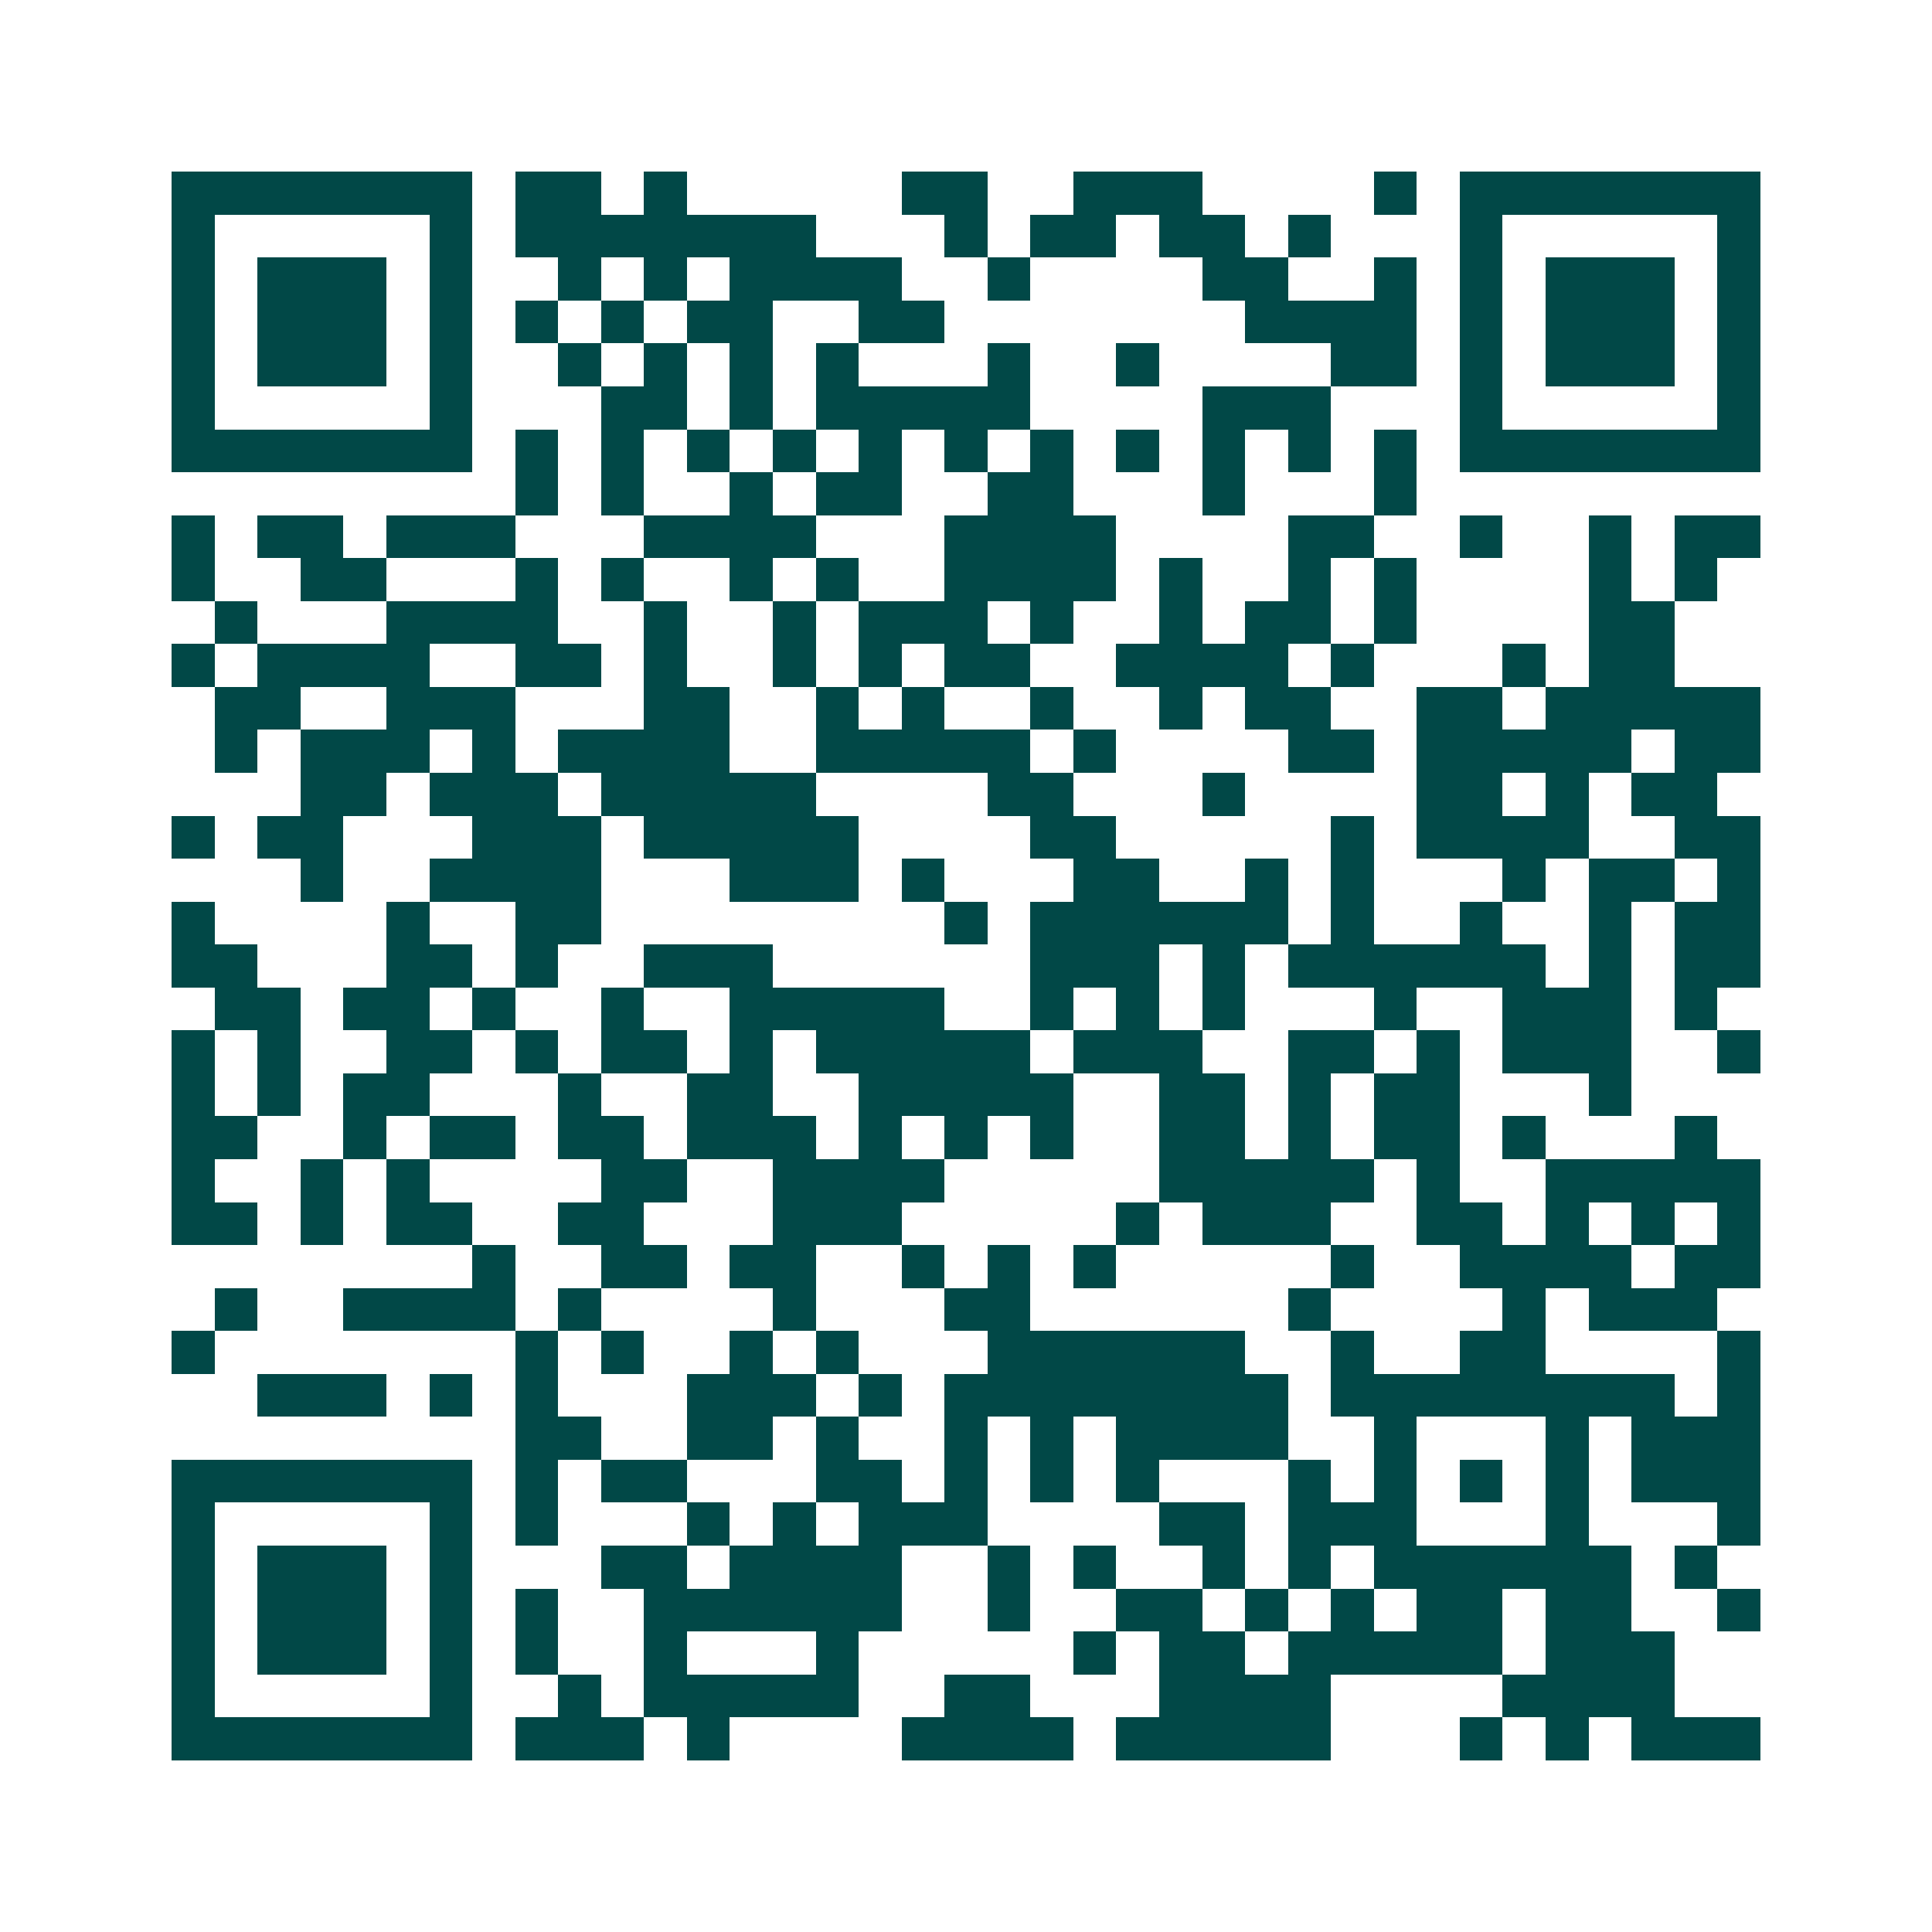 <svg xmlns="http://www.w3.org/2000/svg" width="200" height="200" viewBox="0 0 45 45" shape-rendering="crispEdges"><path fill="#ffffff" d="M0 0h45v45H0z"/><path stroke="#014847" d="M4 4.5h7m1 0h2m1 0h1m5 0h2m2 0h3m4 0h1m1 0h7M4 5.5h1m5 0h1m1 0h7m3 0h1m1 0h2m1 0h2m1 0h1m3 0h1m5 0h1M4 6.5h1m1 0h3m1 0h1m2 0h1m1 0h1m1 0h4m2 0h1m4 0h2m2 0h1m1 0h1m1 0h3m1 0h1M4 7.5h1m1 0h3m1 0h1m1 0h1m1 0h1m1 0h2m2 0h2m7 0h4m1 0h1m1 0h3m1 0h1M4 8.5h1m1 0h3m1 0h1m2 0h1m1 0h1m1 0h1m1 0h1m3 0h1m2 0h1m4 0h2m1 0h1m1 0h3m1 0h1M4 9.5h1m5 0h1m3 0h2m1 0h1m1 0h5m4 0h3m3 0h1m5 0h1M4 10.5h7m1 0h1m1 0h1m1 0h1m1 0h1m1 0h1m1 0h1m1 0h1m1 0h1m1 0h1m1 0h1m1 0h1m1 0h7M12 11.5h1m1 0h1m2 0h1m1 0h2m2 0h2m3 0h1m3 0h1M4 12.5h1m1 0h2m1 0h3m3 0h4m3 0h4m4 0h2m2 0h1m2 0h1m1 0h2M4 13.5h1m2 0h2m3 0h1m1 0h1m2 0h1m1 0h1m2 0h4m1 0h1m2 0h1m1 0h1m4 0h1m1 0h1M5 14.5h1m3 0h4m2 0h1m2 0h1m1 0h3m1 0h1m2 0h1m1 0h2m1 0h1m4 0h2M4 15.5h1m1 0h4m2 0h2m1 0h1m2 0h1m1 0h1m1 0h2m2 0h4m1 0h1m3 0h1m1 0h2M5 16.5h2m2 0h3m3 0h2m2 0h1m1 0h1m2 0h1m2 0h1m1 0h2m2 0h2m1 0h5M5 17.5h1m1 0h3m1 0h1m1 0h4m2 0h5m1 0h1m4 0h2m1 0h5m1 0h2M7 18.5h2m1 0h3m1 0h5m4 0h2m3 0h1m4 0h2m1 0h1m1 0h2M4 19.5h1m1 0h2m3 0h3m1 0h5m4 0h2m5 0h1m1 0h4m2 0h2M7 20.5h1m2 0h4m3 0h3m1 0h1m3 0h2m2 0h1m1 0h1m3 0h1m1 0h2m1 0h1M4 21.5h1m4 0h1m2 0h2m8 0h1m1 0h6m1 0h1m2 0h1m2 0h1m1 0h2M4 22.5h2m3 0h2m1 0h1m2 0h3m6 0h3m1 0h1m1 0h6m1 0h1m1 0h2M5 23.5h2m1 0h2m1 0h1m2 0h1m2 0h5m2 0h1m1 0h1m1 0h1m3 0h1m2 0h3m1 0h1M4 24.5h1m1 0h1m2 0h2m1 0h1m1 0h2m1 0h1m1 0h5m1 0h3m2 0h2m1 0h1m1 0h3m2 0h1M4 25.5h1m1 0h1m1 0h2m3 0h1m2 0h2m2 0h5m2 0h2m1 0h1m1 0h2m3 0h1M4 26.5h2m2 0h1m1 0h2m1 0h2m1 0h3m1 0h1m1 0h1m1 0h1m2 0h2m1 0h1m1 0h2m1 0h1m3 0h1M4 27.5h1m2 0h1m1 0h1m4 0h2m2 0h4m5 0h5m1 0h1m2 0h5M4 28.5h2m1 0h1m1 0h2m2 0h2m3 0h3m5 0h1m1 0h3m2 0h2m1 0h1m1 0h1m1 0h1M11 29.5h1m2 0h2m1 0h2m2 0h1m1 0h1m1 0h1m5 0h1m2 0h4m1 0h2M5 30.5h1m2 0h4m1 0h1m4 0h1m3 0h2m6 0h1m4 0h1m1 0h3M4 31.5h1m7 0h1m1 0h1m2 0h1m1 0h1m3 0h6m2 0h1m2 0h2m4 0h1M6 32.5h3m1 0h1m1 0h1m3 0h3m1 0h1m1 0h8m1 0h8m1 0h1M12 33.5h2m2 0h2m1 0h1m2 0h1m1 0h1m1 0h4m2 0h1m3 0h1m1 0h3M4 34.5h7m1 0h1m1 0h2m3 0h2m1 0h1m1 0h1m1 0h1m3 0h1m1 0h1m1 0h1m1 0h1m1 0h3M4 35.5h1m5 0h1m1 0h1m3 0h1m1 0h1m1 0h3m4 0h2m1 0h3m3 0h1m3 0h1M4 36.5h1m1 0h3m1 0h1m3 0h2m1 0h4m2 0h1m1 0h1m2 0h1m1 0h1m1 0h6m1 0h1M4 37.5h1m1 0h3m1 0h1m1 0h1m2 0h6m2 0h1m2 0h2m1 0h1m1 0h1m1 0h2m1 0h2m2 0h1M4 38.5h1m1 0h3m1 0h1m1 0h1m2 0h1m3 0h1m5 0h1m1 0h2m1 0h5m1 0h3M4 39.5h1m5 0h1m2 0h1m1 0h5m2 0h2m3 0h4m4 0h4M4 40.5h7m1 0h3m1 0h1m4 0h4m1 0h5m3 0h1m1 0h1m1 0h3"/></svg>
